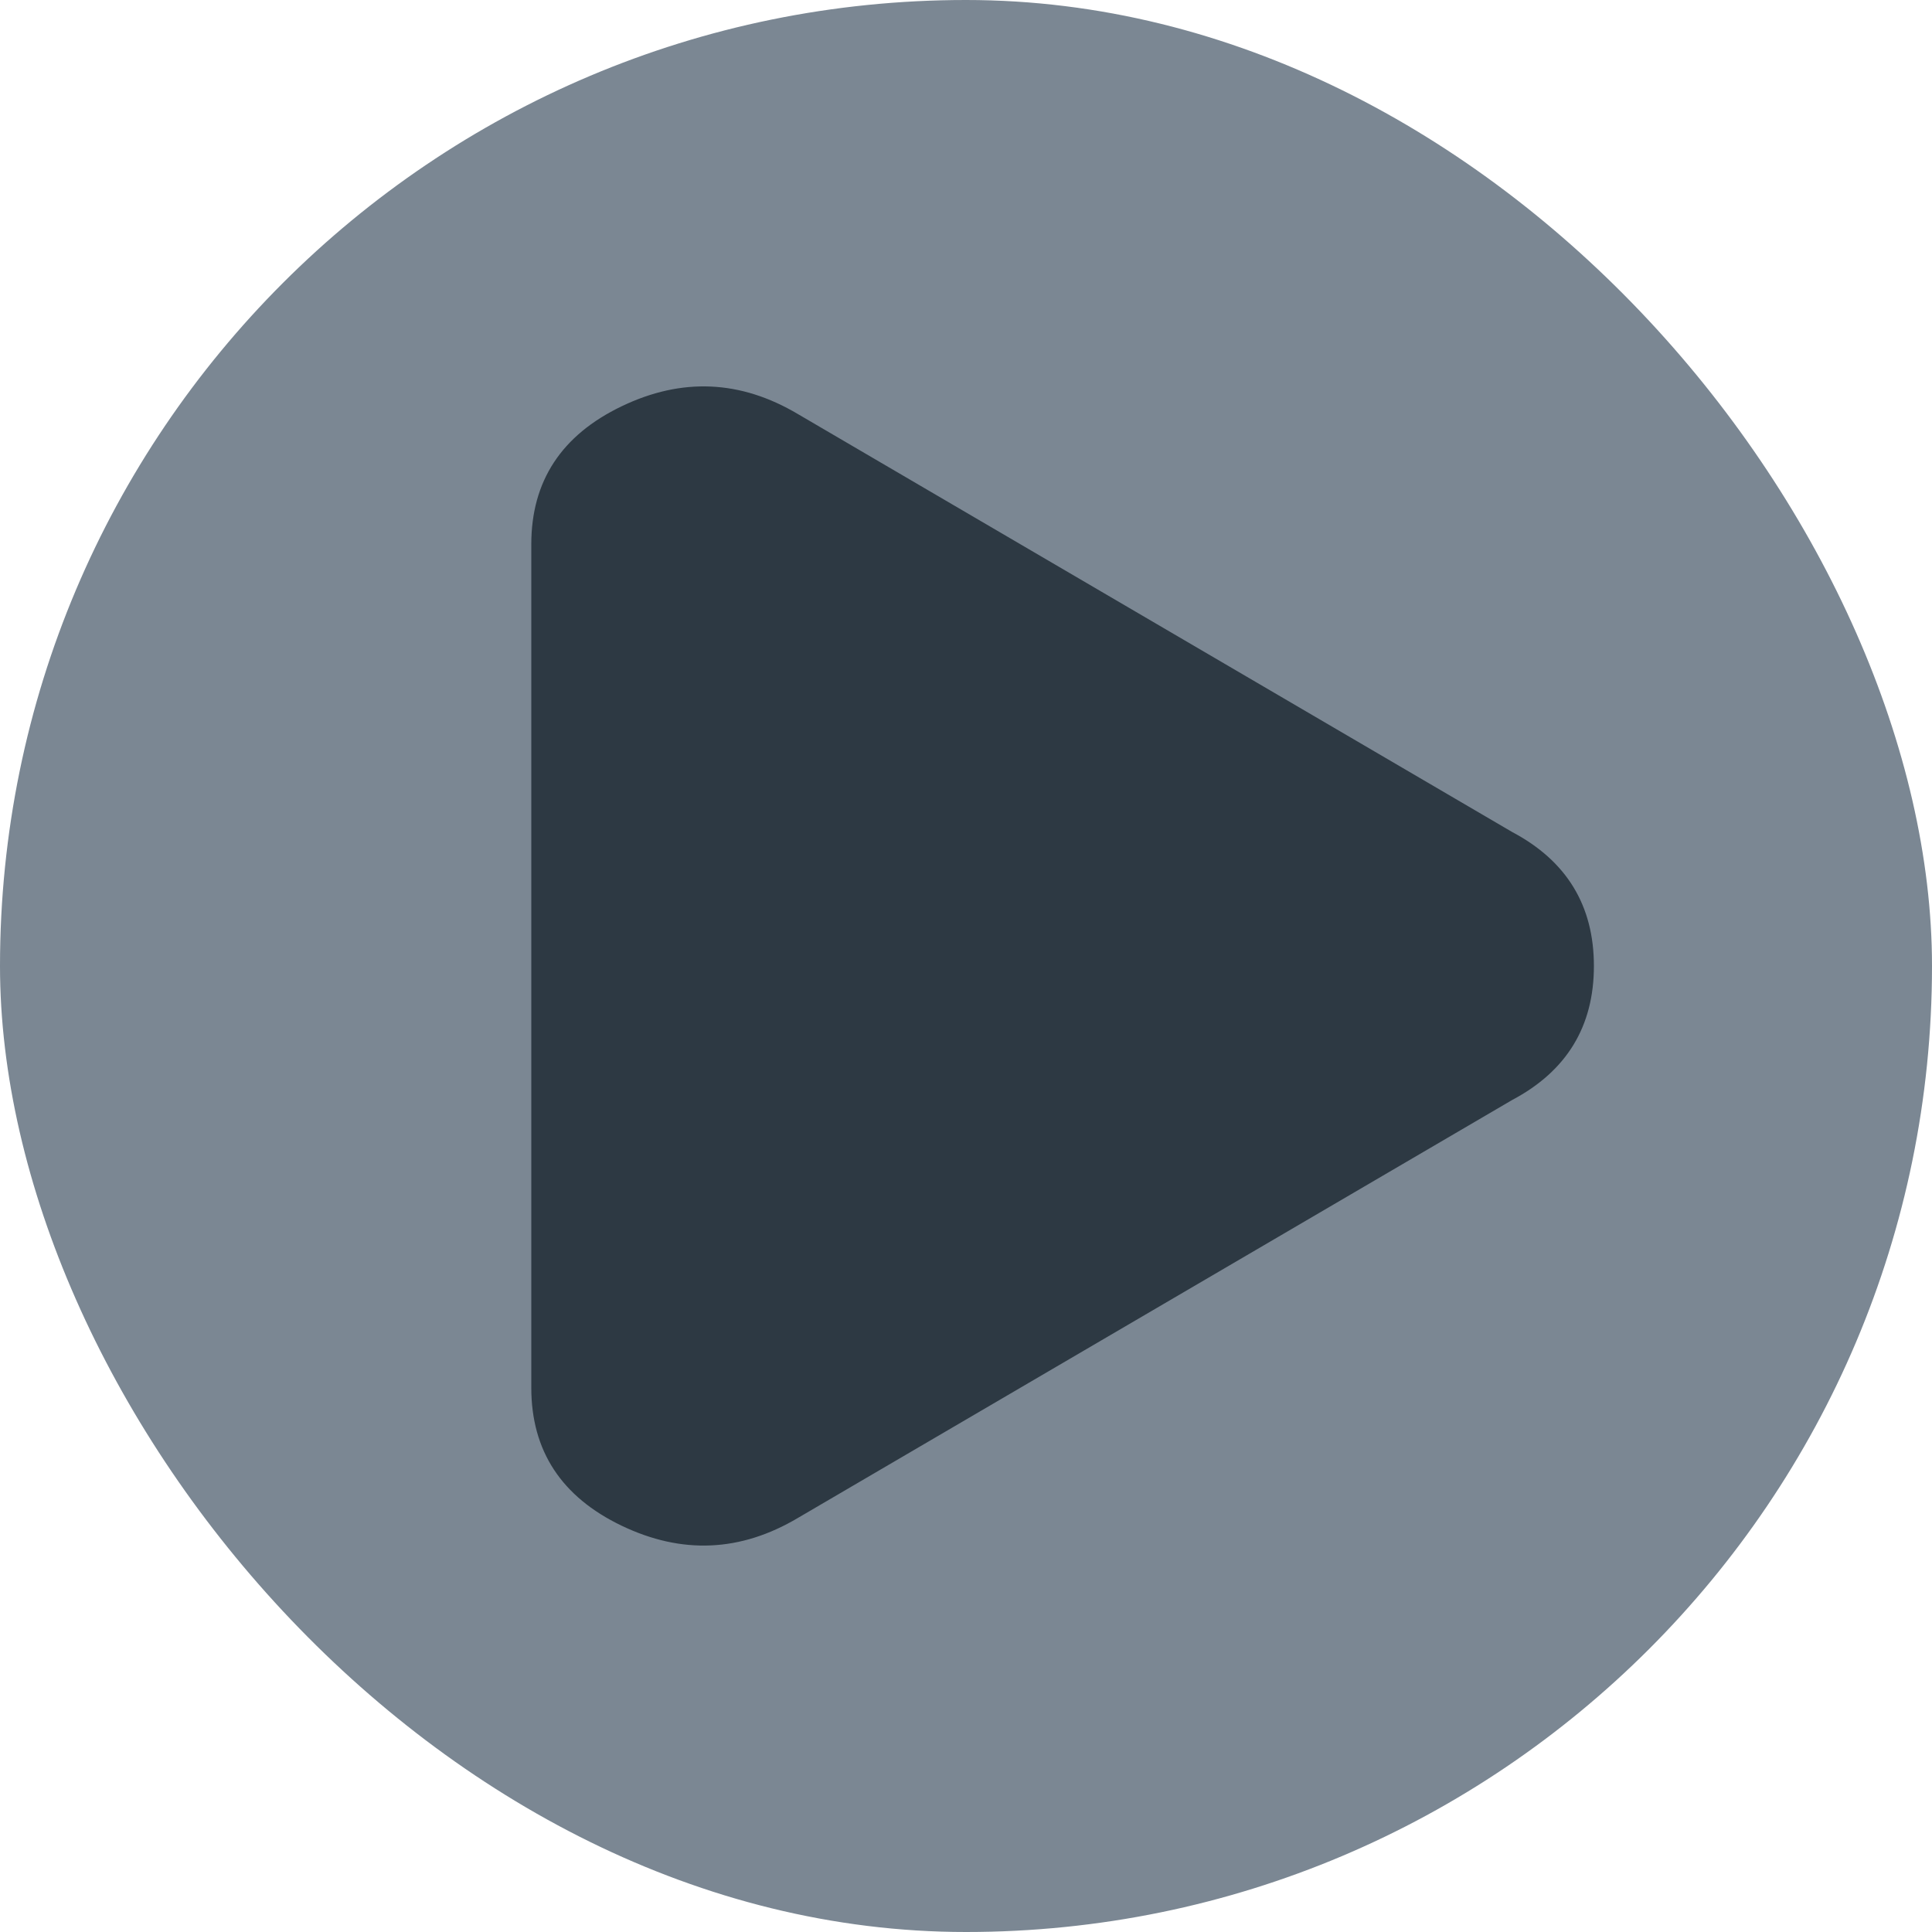 <svg width="20" height="20" viewBox="0 0 20 20" fill="none" xmlns="http://www.w3.org/2000/svg">
<rect width="20" height="20" rx="10" fill="#7B8793"/>
<path d="M8.261 15.713L15.654 11.387C16.218 11.088 16.5 10.626 16.5 10C16.5 9.374 16.218 8.912 15.654 8.613L8.261 4.287C7.667 3.934 7.059 3.906 6.435 4.206C5.812 4.505 5.5 4.981 5.5 5.634V14.366C5.5 15.019 5.812 15.495 6.435 15.794C7.059 16.093 7.667 16.066 8.261 15.713Z" fill="#2D3943"/>
</svg>
